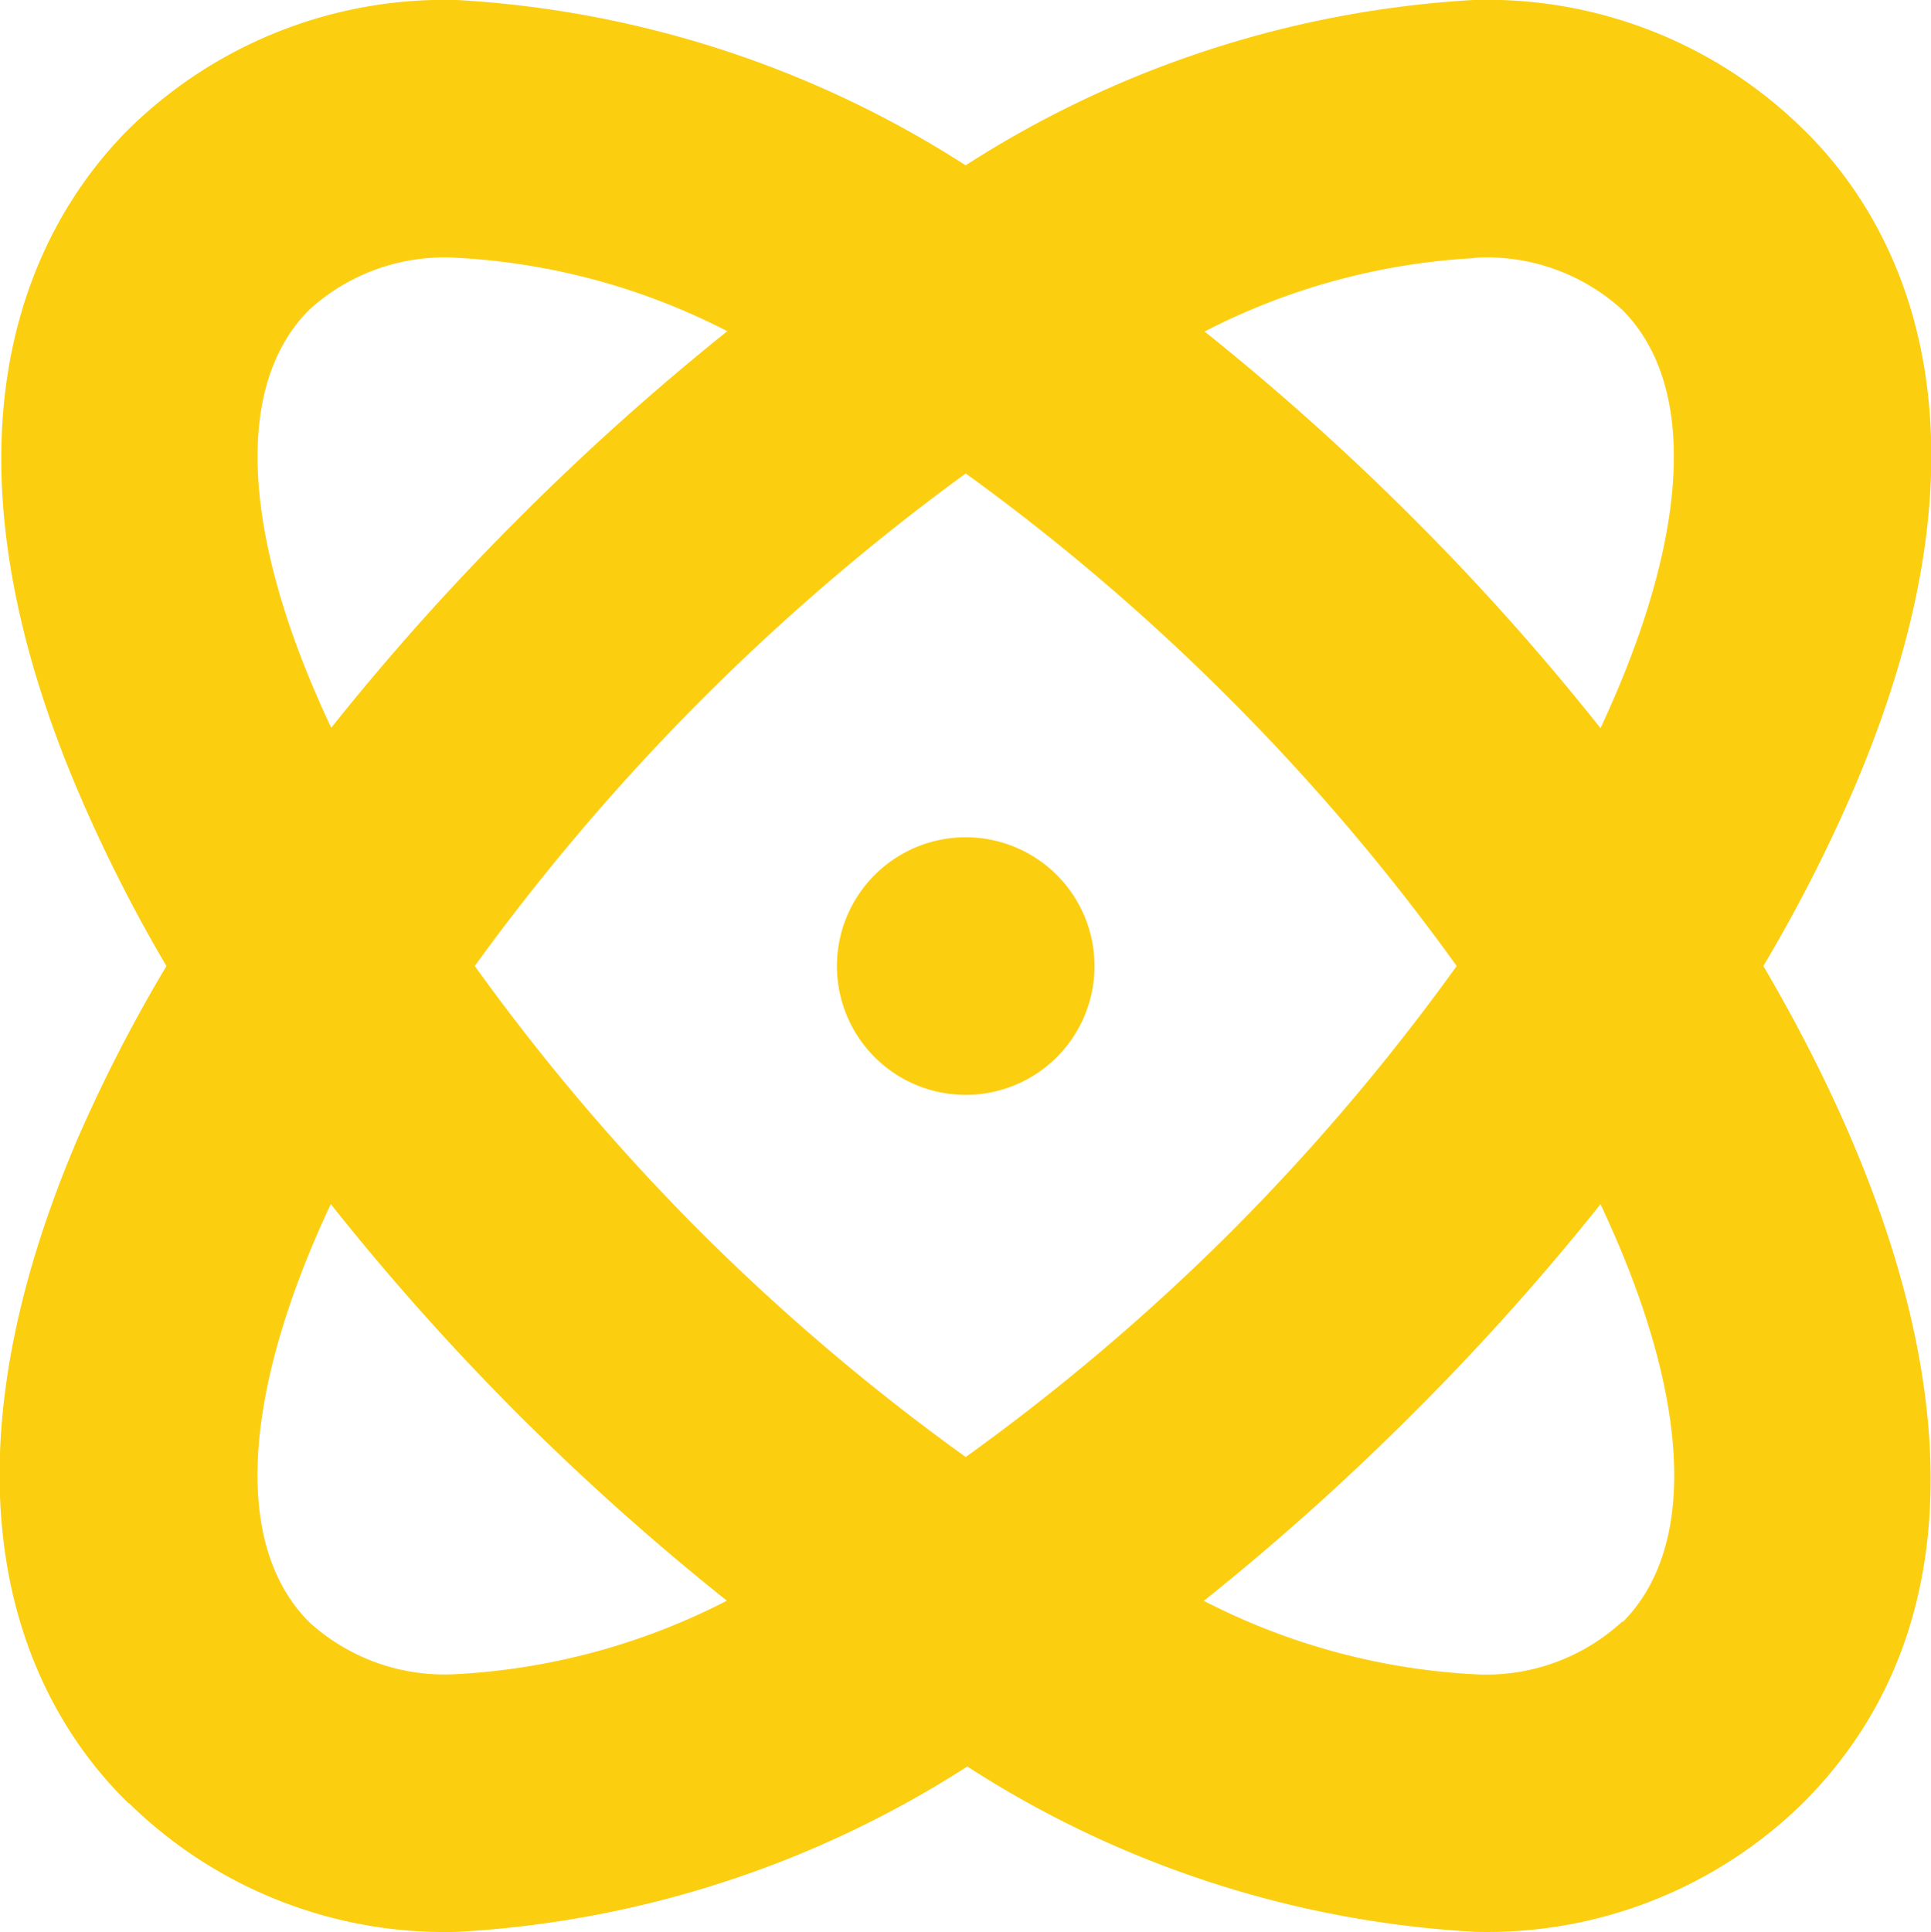 <svg id="Group_21" data-name="Group 21" xmlns="http://www.w3.org/2000/svg" xmlns:xlink="http://www.w3.org/1999/xlink" width="25.698" height="25.708" viewBox="0 0 25.698 25.708">
  <defs>
    <clipPath id="clip-path">
      <rect id="Rectangle_17" data-name="Rectangle 17" width="25.698" height="25.708" fill="#fcce10"/>
    </clipPath>
  </defs>
  <g id="Group_20" data-name="Group 20" transform="translate(0 0)" clip-path="url(#clip-path)">
    <path id="Path_27" data-name="Path 27" d="M48.84,47.137a1.714,1.714,0,1,1-1.714,1.714,1.714,1.714,0,0,1,1.714-1.714" transform="translate(-35.988 -35.996)" fill="#fcce10"/>
    <path id="Path_28" data-name="Path 28" d="M1.714,23.992A6,6,0,0,0,6.1,25.706a13.968,13.968,0,0,0,6.773-2.2,13.856,13.856,0,0,0,6.756,2.2,6,6,0,0,0,4.365-1.714c2.72-2.72,1.9-7-.527-11.138a20.315,20.315,0,0,0,1.2-2.348c2.129-4.969.5-7.651-.673-8.79A6,6,0,0,0,19.607,0a13.968,13.968,0,0,0-6.756,2.2A13.97,13.97,0,0,0,6.079,0,6,6,0,0,0,1.714,1.717C.557,2.873-1.071,5.572,1.041,10.533a20.254,20.254,0,0,0,1.174,2.322,20.26,20.26,0,0,0-1.2,2.339c-2.108,4.978-.48,7.659.694,8.8M21.6,21.568a2.674,2.674,0,0,1-1.979.711,8.884,8.884,0,0,1-3.6-.977,33.6,33.6,0,0,0,2.78-2.489A33,33,0,0,0,21.3,16.024c1.152,2.442,1.341,4.515.291,5.565ZM19.625,3.43a2.673,2.673,0,0,1,1.962.69c1.05,1.05.857,3.123-.287,5.569A32.583,32.583,0,0,0,18.811,6.9a33.6,33.6,0,0,0-2.78-2.489,8.88,8.88,0,0,1,3.594-.977M16.386,9.32a28.767,28.767,0,0,1,3,3.534,28.823,28.823,0,0,1-3,3.534,28.782,28.782,0,0,1-3.534,3,28.821,28.821,0,0,1-3.534-3,28.783,28.783,0,0,1-3-3.534A29.6,29.6,0,0,1,12.852,6.3a28.753,28.753,0,0,1,3.534,3.02M4.117,4.12a2.673,2.673,0,0,1,1.962-.69,8.881,8.881,0,0,1,3.6.977A33.64,33.64,0,0,0,6.9,6.9,32.95,32.95,0,0,0,4.408,9.684C3.256,7.243,3.068,5.169,4.117,4.12M4.4,16.02a32.97,32.97,0,0,0,2.489,2.793A33.6,33.6,0,0,0,9.673,21.3a8.884,8.884,0,0,1-3.594.977,2.673,2.673,0,0,1-1.962-.69c-1.05-1.049-.861-3.123.287-5.569" transform="translate(0 0)" fill="#fcce10"/>
  </g>
</svg>
